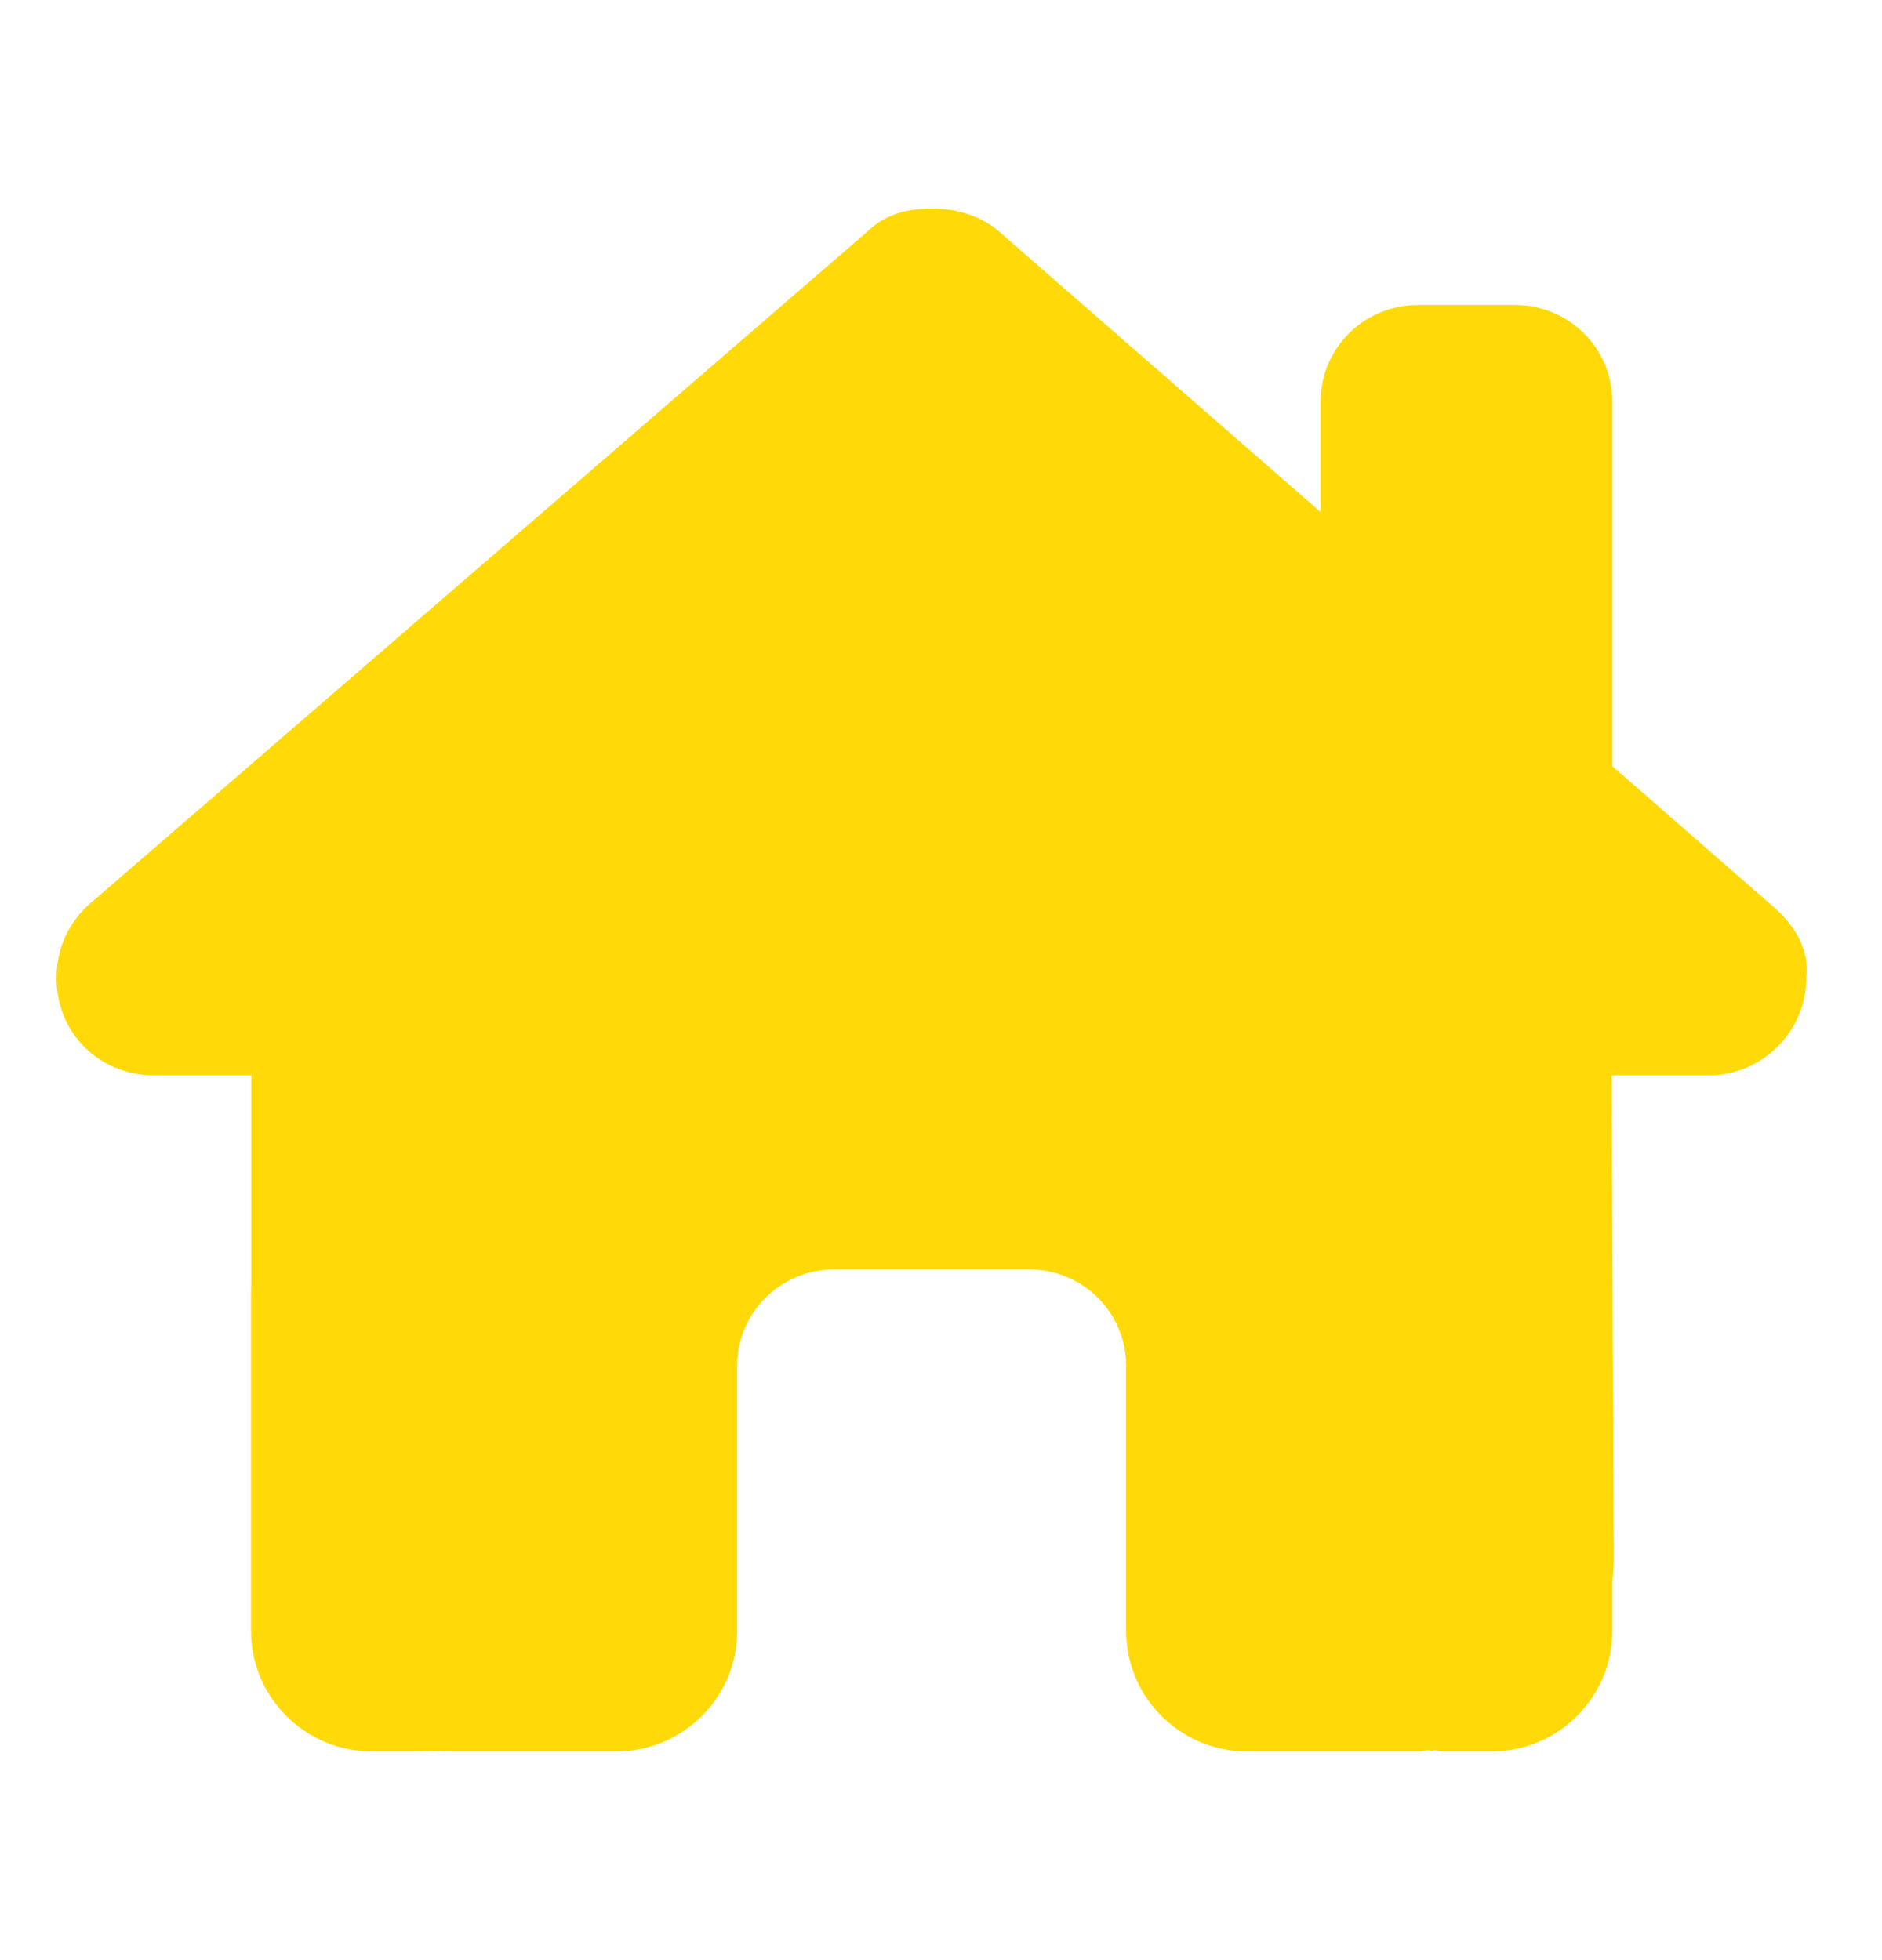 <svg width="24" height="25" viewBox="0 0 24 25" fill="none" xmlns="http://www.w3.org/2000/svg">
<path d="M20.553 13.715L20.58 19.869C20.58 19.976 20.572 20.076 20.561 20.18V20.802C20.561 21.652 19.867 22.34 19.011 22.34H18.391C18.348 22.34 18.305 22.305 18.263 22.336C18.209 22.305 18.154 22.34 18.1 22.34H15.911C15.054 22.34 14.361 21.652 14.361 20.802V17.42C14.361 16.74 13.807 16.19 13.121 16.19H10.641C9.955 16.19 9.401 16.74 9.401 17.42V20.802C9.401 21.652 8.707 22.34 7.851 22.34H5.685C5.626 22.34 5.568 22.336 5.51 22.332C5.464 22.336 5.417 22.34 5.371 22.34H4.751C3.895 22.34 3.201 21.652 3.201 20.802V16.497C3.201 16.463 3.202 16.424 3.204 16.39V13.715H1.963C1.264 13.715 0.721 13.173 0.721 12.481C0.721 12.135 0.837 11.827 1.109 11.558L11.044 2.968C11.315 2.699 11.625 2.66 11.896 2.66C12.168 2.66 12.477 2.737 12.714 2.93L16.841 6.531V5.12C16.841 4.441 17.395 3.89 18.081 3.89H19.321C20.007 3.89 20.561 4.441 20.561 5.12V9.771L22.607 11.558C22.917 11.827 23.076 12.135 23.033 12.481C23.033 13.173 22.452 13.715 21.793 13.715H20.553Z" fill="#FFDA08"/>
</svg>

